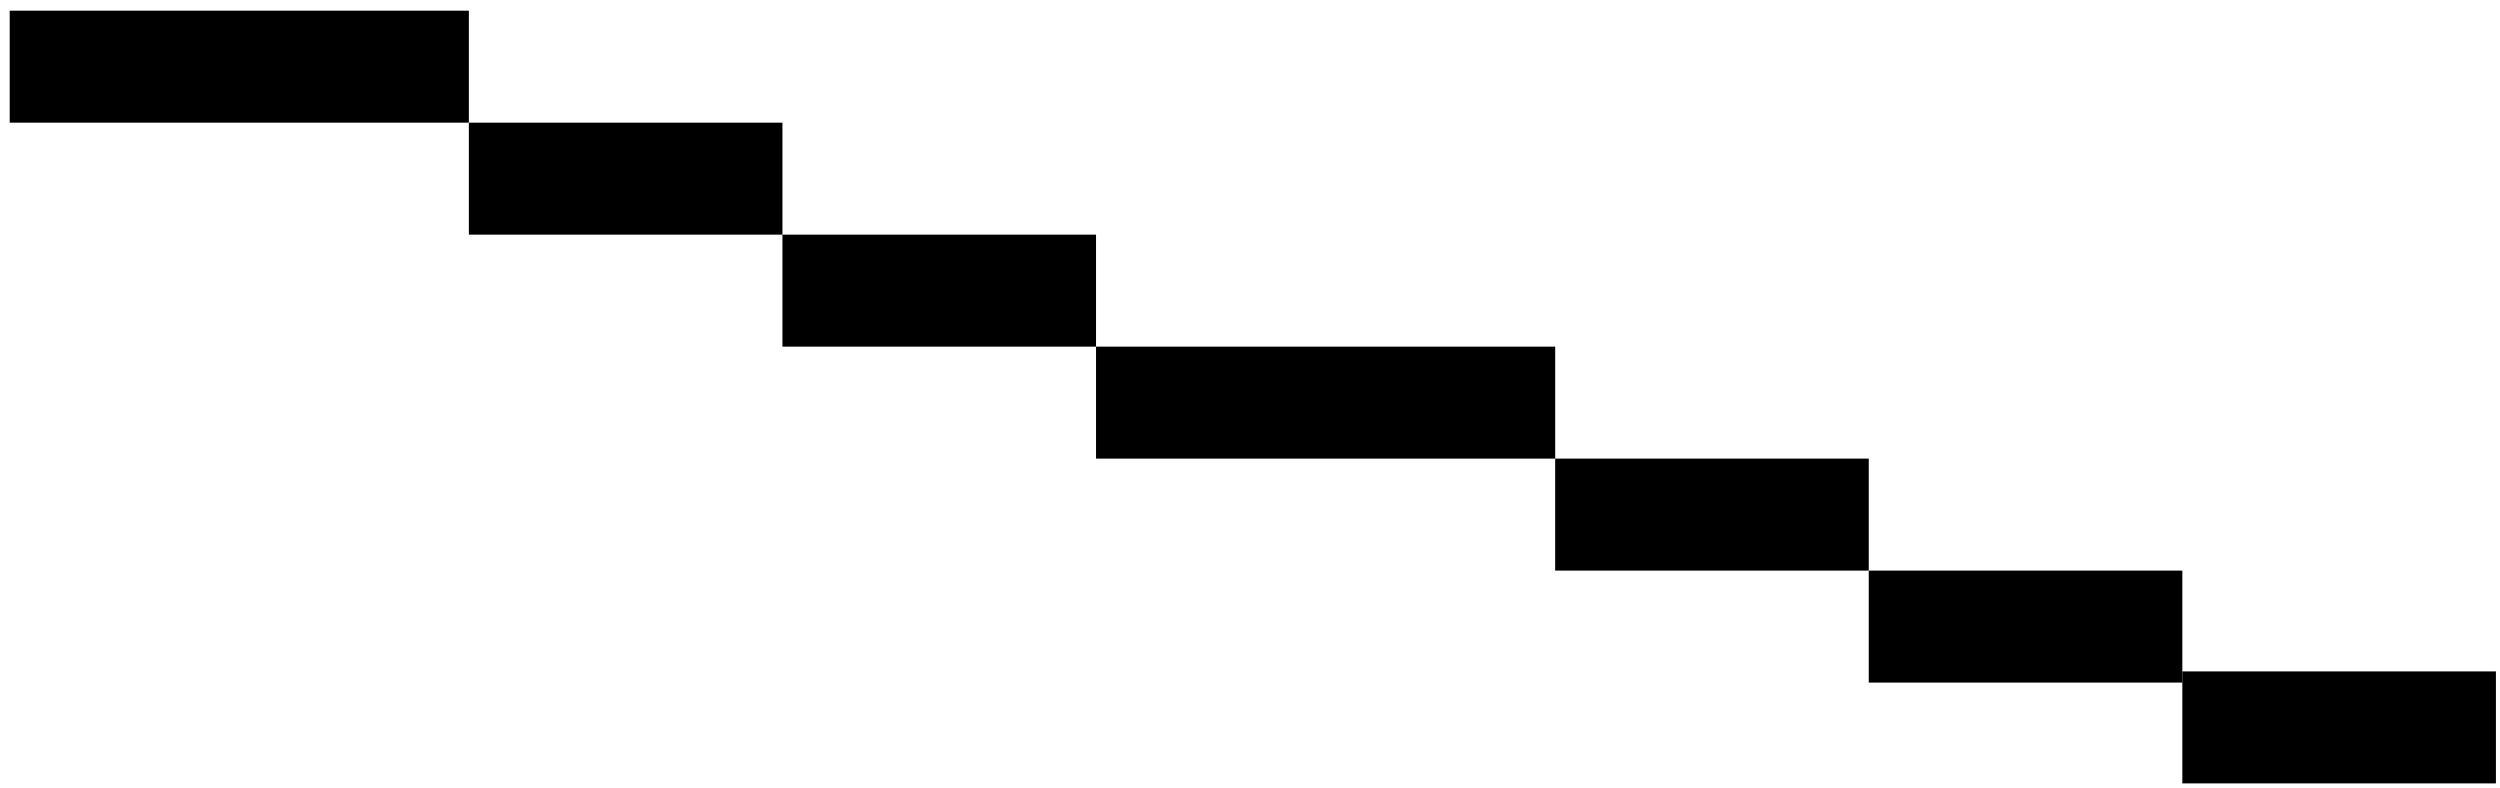 <svg width="92" height="29" viewBox="0 0 92 29" fill="none" xmlns="http://www.w3.org/2000/svg">
    <rect x="17.254" y="4.514" width="11.54" height="4.121" fill="black"/>
    <rect x="0.357" y="0.393" width="16.897" height="4.121" fill="black"/>
    <rect x="40.334" y="12.756" width="16.897" height="4.121" fill="black"/>
    <rect x="28.794" y="8.635" width="11.54" height="4.121" fill="black"/>
    <rect x="57.23" y="16.877" width="11.54" height="4.121" fill="black"/>
    <rect x="68.77" y="20.998" width="11.54" height="4.121" fill="black"/>
    <rect x="80.31" y="24.708" width="11.54" height="4.121" fill="black"/>
</svg>
